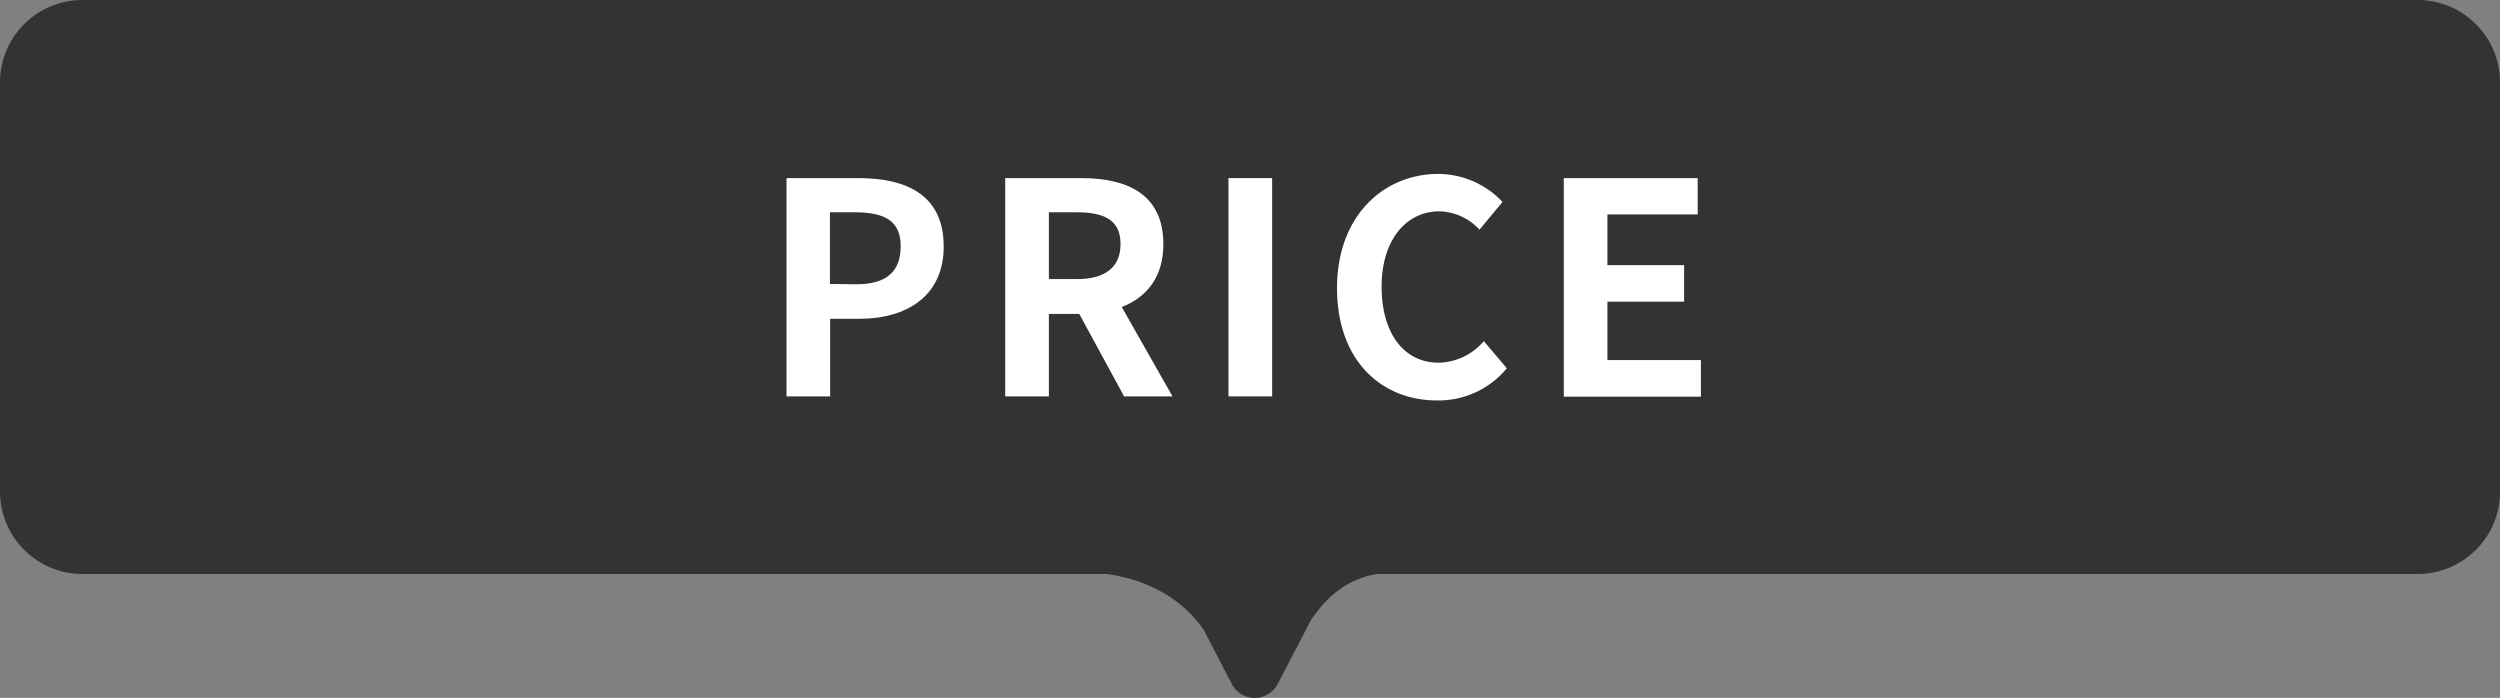 <svg xmlns="http://www.w3.org/2000/svg" viewBox="0 0 394.14 110.02"><rect x="0" y="0" width="394.14" height="110.02" fill="#808080" stroke="none"/><defs><style>.cls-1{fill:#333;}.cls-2{fill:#fff;}</style></defs><g id="レイヤー_2" data-name="レイヤー 2"><g id="レイヤー_1-2" data-name="レイヤー 1"><path class="cls-1" d="M381.15,0H13A13,13,0,0,0,0,13V77.49a13,13,0,0,0,13,13h161.4c3.65.46,10.76,2.21,15.34,8.75l4.46,8.59a4.08,4.08,0,0,0,7.24,0l5.25-10.1c2.65-3.83,5.58-6.34,10.33-7.24H381.15a13,13,0,0,0,13-13V13A13,13,0,0,0,381.15,0Z"/><path class="cls-2" d="M124,28.08h11.3c7.62,0,13.48,2.65,13.48,10.79,0,7.85-5.9,11.39-13.3,11.39h-4.6V62.49H124Zm11,16.74c4.74,0,7-2,7-6s-2.51-5.35-7.25-5.35h-3.91v11.3Z"/><path class="cls-2" d="M177.22,62.49l-7.07-13h-4.79v13h-6.88V28.08h12c7.21,0,12.93,2.51,12.93,10.42,0,5.16-2.6,8.36-6.56,9.9l8,14.09ZM165.36,44h4.46c4.42,0,6.84-1.86,6.84-5.53s-2.42-5-6.84-5h-4.46Z"/><path class="cls-2" d="M193.68,28.08h6.88V62.49h-6.88Z"/><path class="cls-2" d="M210.79,45.42c0-11.34,7.29-18,16-18a14,14,0,0,1,10.09,4.42l-3.63,4.37a8.85,8.85,0,0,0-6.32-2.89c-5.21,0-9.11,4.47-9.11,11.86s3.53,12,9,12a9.56,9.56,0,0,0,7.11-3.4l3.63,4.28a13.93,13.93,0,0,1-11,5.07C217.85,63.14,210.79,56.91,210.79,45.42Z"/><path class="cls-2" d="M246.54,28.08h21.11V33.8H253.42v8h12.09v5.76H253.42v9.21h14.74v5.77H246.54Z"/></g></g></svg>